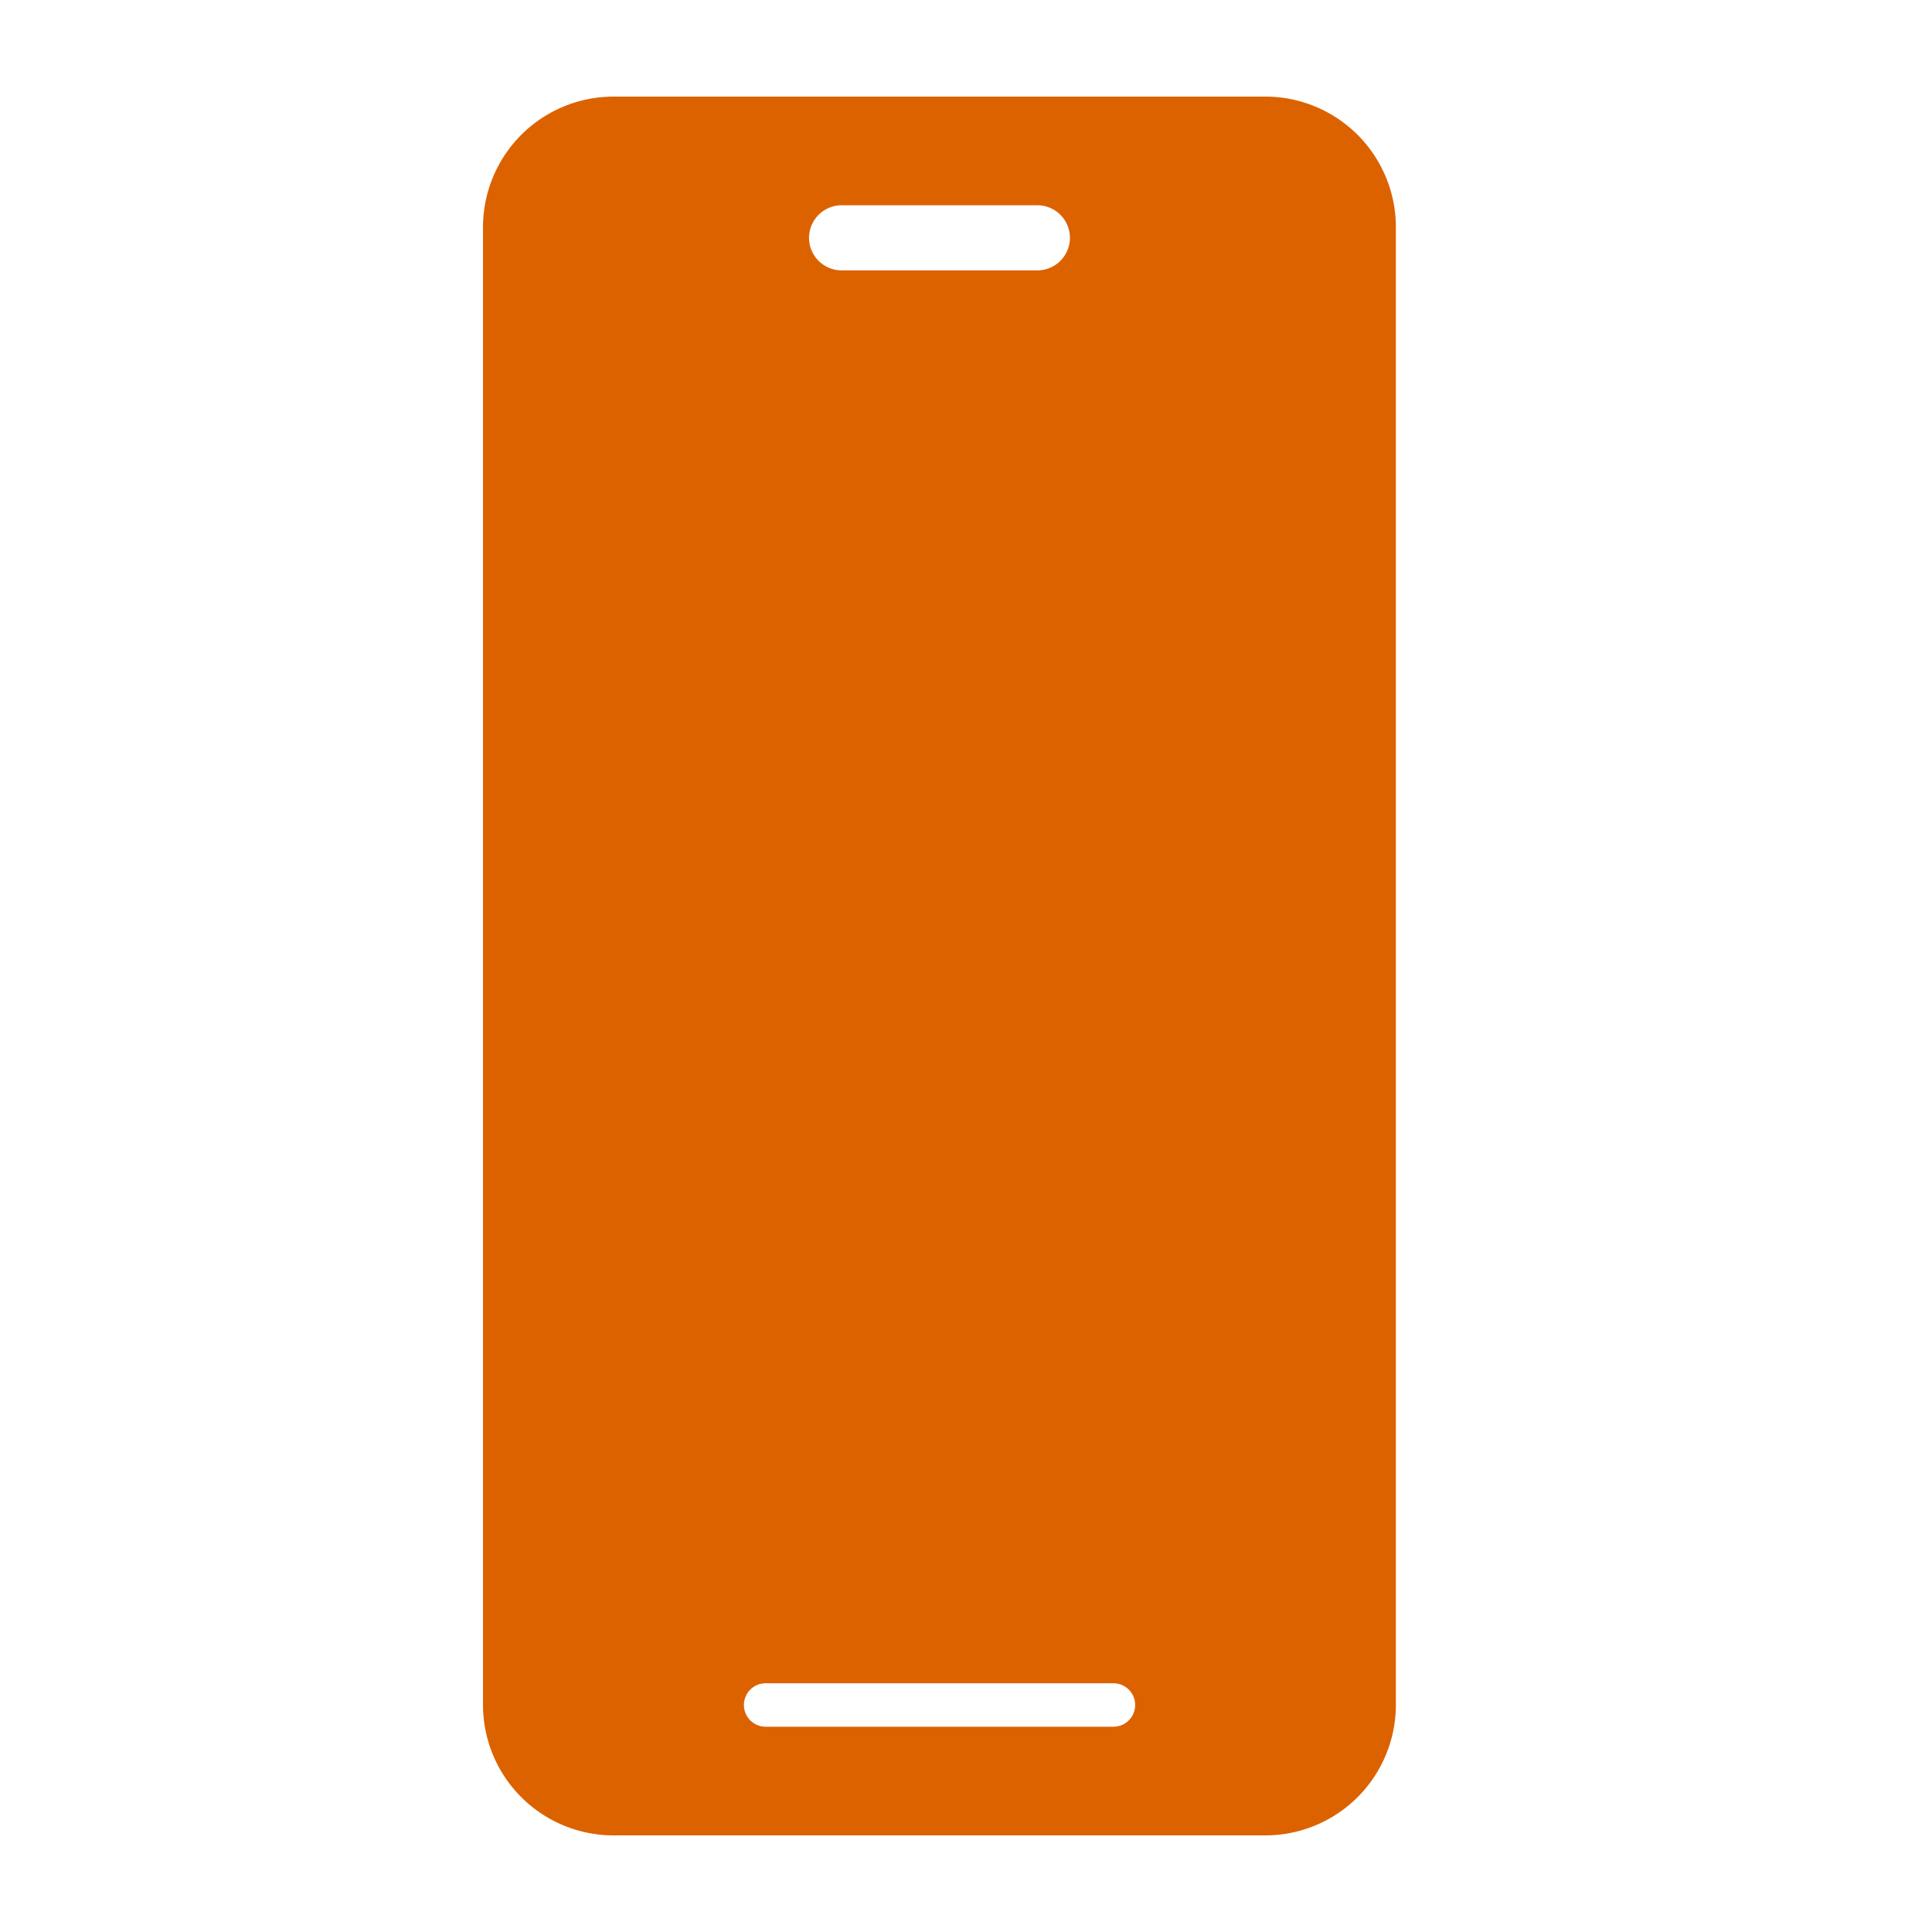 <svg xmlns="http://www.w3.org/2000/svg" width="20" height="20" viewBox="0 0 20 20">
  <g id="Group_18034" data-name="Group 18034" transform="translate(-140 -471)">
    <rect id="Rectangle_18883" data-name="Rectangle 18883" width="20" height="20" transform="translate(140 471)" fill="none"/>
    <g id="Group_18033" data-name="Group 18033" transform="translate(-8645 -52)">
      <path id="Subtraction_48" data-name="Subtraction 48" d="M-176.9,46h-6.75A1.352,1.352,0,0,1-185,44.65V29.35A1.352,1.352,0,0,1-183.65,28h6.75a1.352,1.352,0,0,1,1.35,1.35v15.3A1.352,1.352,0,0,1-176.9,46Zm-5.174-1.575a.225.225,0,0,0-.225.225.225.225,0,0,0,.225.225h3.6a.225.225,0,0,0,.225-.225.225.225,0,0,0-.225-.225Zm.787-15.3a.338.338,0,0,0-.338.337.338.338,0,0,0,.338.337h2.025a.338.338,0,0,0,.338-.337.338.338,0,0,0-.338-.337Z" transform="translate(8975 496)" fill="#dc6200"/>
    </g>
  </g>
</svg>

